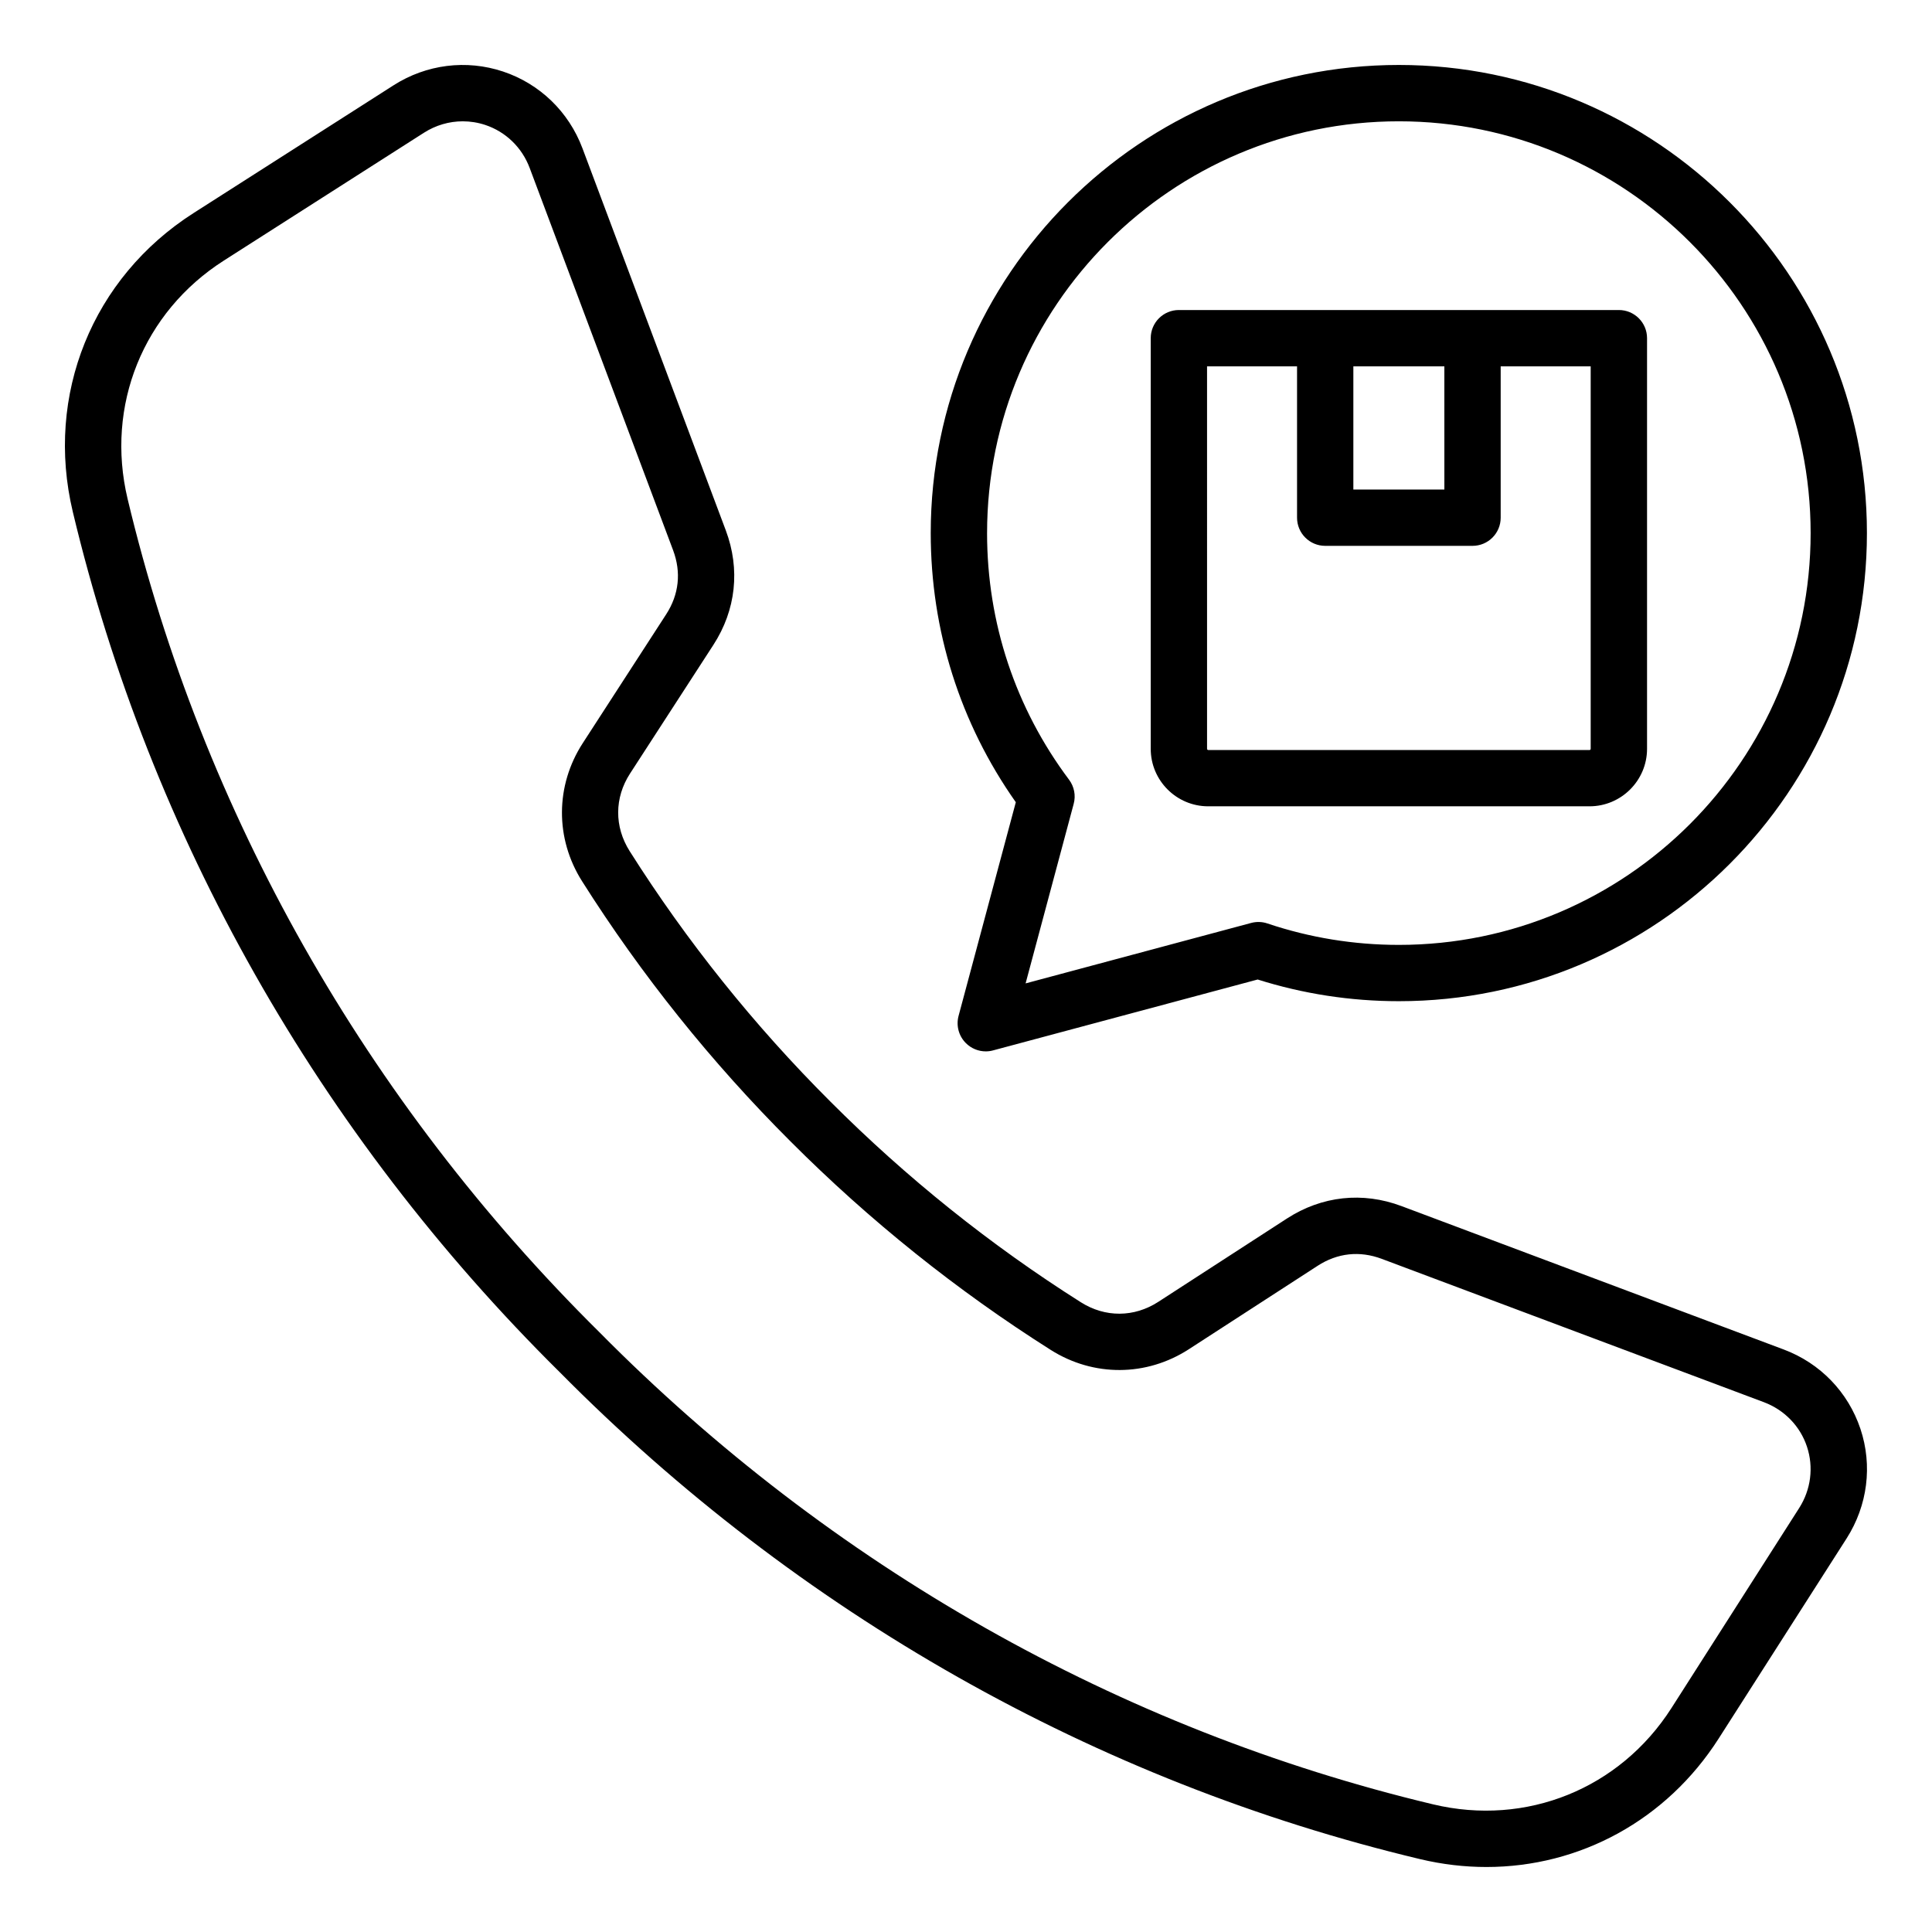 <?xml version="1.0" encoding="UTF-8"?>
<!-- Uploaded to: SVG Repo, www.svgrepo.com, Generator: SVG Repo Mixer Tools -->
<svg fill="#000000" width="800px" height="800px" version="1.1" viewBox="144 144 512 512" xmlns="http://www.w3.org/2000/svg">
 <path d="m463.88 241.09h23.852v40.105c0 4.125 3.344 7.461 7.457 7.461h39.047c4.125 0 7.461-3.336 7.461-7.461v-40.105h23.852v101.37c0 0.156-0.152 0.309-0.309 0.309l-101.05-0.004c-0.156 0-0.309-0.152-0.309-0.309zm38.773 0v32.648h24.121l-0.004-32.648zm-38.465 116.59h101.05c8.391 0 15.246-6.832 15.246-15.234v-108.83c0-4.121-3.344-7.457-7.477-7.457h-116.59c-4.125 0-7.461 3.336-7.461 7.457v108.83c-0.004 8.402 6.836 15.234 15.23 15.234zm-58.605-72.41c0 23.777 7.512 46.375 21.727 65.359 1.371 1.832 1.828 4.188 1.227 6.402l-12.742 47.578 59.773-16.02c1.426-0.379 2.922-0.336 4.312 0.137 11.195 3.769 22.918 5.68 34.836 5.68 60.168 0 109.12-48.957 109.12-109.13 0-60.172-48.953-109.13-109.12-109.13-60.172-0.004-109.13 48.949-109.13 109.12zm-7.555 127.96c-0.684 2.578 0.047 5.32 1.941 7.207 1.418 1.418 3.316 2.188 5.269 2.188 0.645 0 1.297-0.082 1.93-0.258l70.125-18.789c12.07 3.809 24.645 5.746 37.422 5.746 68.414 0 124.04-55.656 124.04-124.06 0-68.402-55.625-124.05-124.04-124.05-68.414 0-124.06 55.656-124.06 124.05 0 25.801 7.781 50.387 22.547 71.332zm222.77 130.42c3.121-4.894 3.871-10.832 2.066-16.273-1.805-5.441-5.984-9.734-11.398-11.777l-101.27-37.984c-5.879-2.211-11.762-1.57-17.023 1.844l-34.102 22.09c-11.246 7.285-25.27 7.363-36.602 0.199-24.84-15.711-48.051-34.301-68.957-55.25-20.961-20.918-39.551-44.129-55.266-68.977-7.164-11.324-7.09-25.348 0.199-36.594l22.082-34.102c3.418-5.266 4.051-11.152 1.848-17.02l-38-101.28c-2.035-5.441-6.336-9.598-11.77-11.414-1.953-0.645-3.961-0.965-5.969-0.965-3.59 0-7.164 1.027-10.309 3.043l-53 33.859c-21.402 13.664-31.402 38.453-25.516 63.141 19.852 83.203 63.098 159.58 125.05 220.87 61.355 62.016 137.73 105.26 220.93 125.11 24.691 5.894 49.473-4.125 63.16-25.516zm-4.094-42.02-101.27-37.996c-10.324-3.879-21.117-2.707-30.379 3.285l-34.102 22.09c-6.398 4.141-14.066 4.184-20.504 0.109-23.926-15.125-46.258-33.02-66.395-53.195 0-0.004 0-0.012-0.012-0.012-20.18-20.137-38.074-42.477-53.195-66.387-4.066-6.445-4.031-14.105 0.109-20.508l22.094-34.102c6-9.258 7.164-20.047 3.289-30.375l-37.984-101.25c-3.637-9.676-11.305-17.086-21.035-20.332-9.742-3.242-20.32-1.914-29.027 3.652l-53.004 33.859c-26.828 17.141-39.383 48.223-31.992 79.176 20.496 85.922 65.129 164.77 129.01 227.97 63.258 63.934 142.11 108.57 228.02 129.07 5.894 1.406 11.797 2.09 17.598 2.09 24.691 0 47.711-12.371 61.57-34.086l33.887-53.004c5.547-8.707 6.906-19.285 3.652-29.027-3.262-9.73-10.648-17.398-20.332-21.027z" fill-rule="evenodd"/>
</svg>